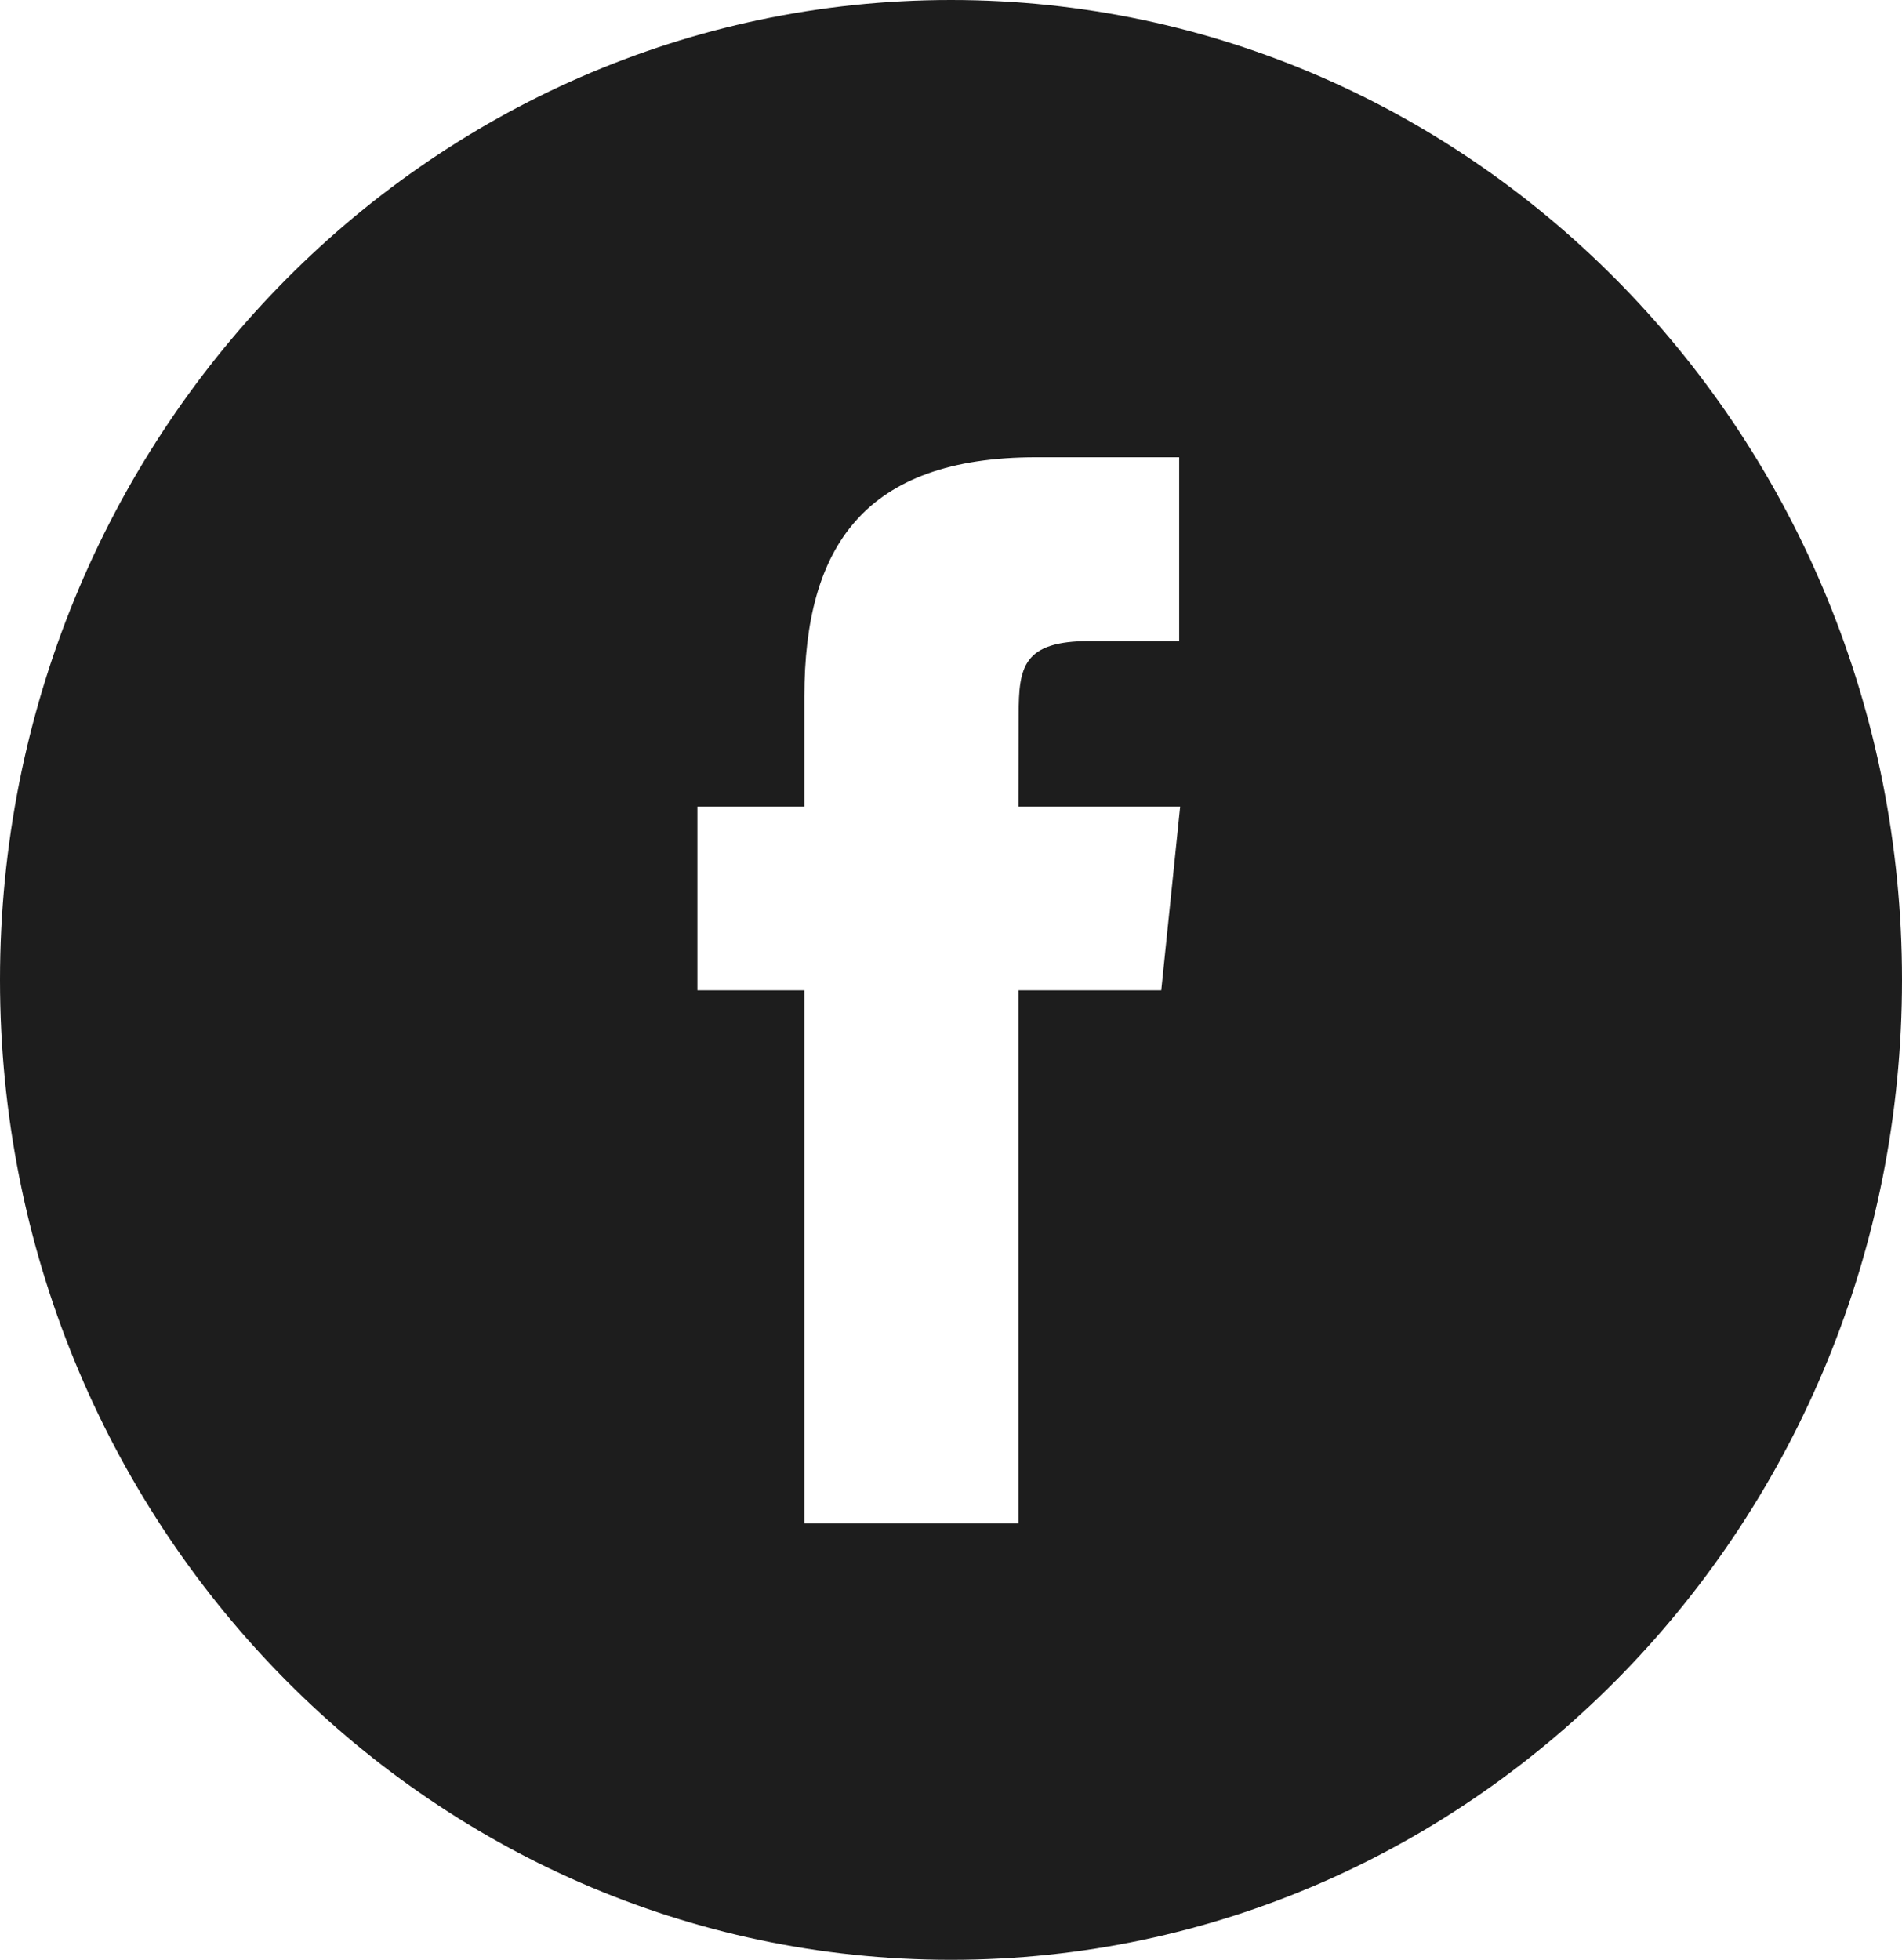 <?xml version="1.0" encoding="UTF-8"?>
<svg width="33px" height="34px" viewBox="0 0 33 34" version="1.1" xmlns="http://www.w3.org/2000/svg" xmlns:xlink="http://www.w3.org/1999/xlink">
    <!-- Generator: Sketch 63.1 (92452) - https://sketch.com -->
    <title>facebook-icono</title>
    <desc>Created with Sketch.</desc>
    <g id="Page-1" stroke="none" stroke-width="1" fill="none" fill-rule="evenodd">
        <g id="Formulario-1-opcion-3-cuadro-transparente" transform="translate(-402, -7043)" fill="#1D1D1D" fill-rule="nonzero">
            <g id="facebook-icono" transform="translate(402, 7043)">
                <path d="M0,17 C0,7.611 7.387,0 16.5,0 C25.613,0 33,7.611 33,17 C33,26.389 25.613,34 16.5,34 C7.387,34 0,26.389 0,17 Z M17.67,26.429 L17.67,17.18 L20.148,17.18 L20.476,13.993 L17.67,13.993 L17.674,12.398 C17.674,11.566 17.751,11.121 18.91,11.121 L20.459,11.121 L20.459,7.933 L17.98,7.933 C15.003,7.933 13.956,9.479 13.956,12.08 L13.956,13.993 L12.1,13.993 L12.1,17.18 L13.956,17.18 L13.956,26.429 L17.67,26.429 Z" id="Combined-Shape"></path>
            </g>
        </g>
    </g>
</svg>